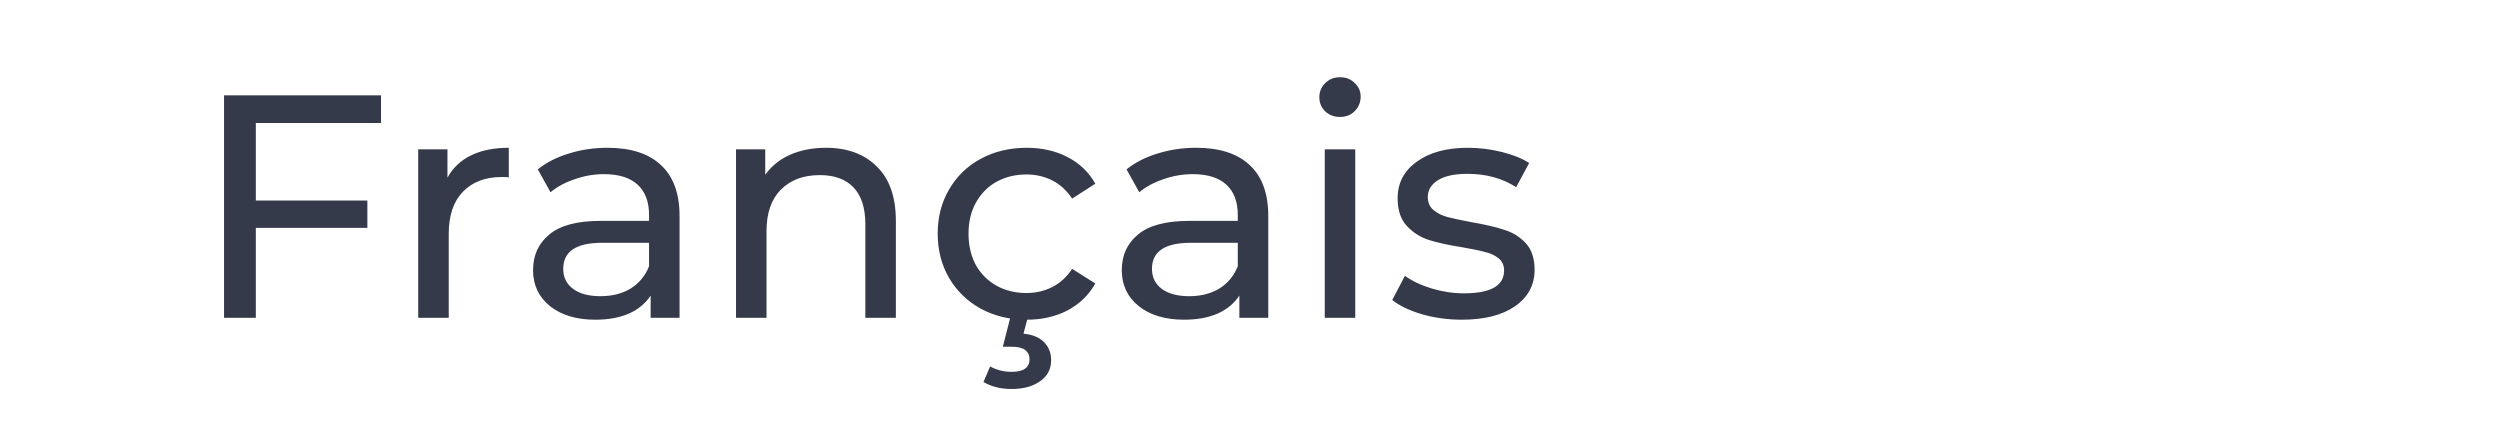 <svg width="118" height="21" viewBox="0 0 118 21" fill="none" xmlns="http://www.w3.org/2000/svg">
<path d="M12.075 5.805V9.465H17.34V10.755H12.075V15H10.575V4.5H17.985V5.805H12.075ZM21.12 8.385C21.37 7.925 21.74 7.575 22.23 7.335C22.72 7.095 23.315 6.975 24.015 6.975V8.37C23.935 8.36 23.825 8.355 23.685 8.355C22.905 8.355 22.29 8.59 21.84 9.06C21.4 9.52 21.18 10.18 21.18 11.04V15H19.74V7.05H21.12V8.385ZM28.67 6.975C29.77 6.975 30.61 7.245 31.19 7.785C31.78 8.325 32.075 9.13 32.075 10.2V15H30.71V13.95C30.47 14.32 30.125 14.605 29.675 14.805C29.235 14.995 28.71 15.09 28.1 15.09C27.21 15.09 26.495 14.875 25.955 14.445C25.425 14.015 25.16 13.45 25.16 12.75C25.16 12.05 25.415 11.49 25.925 11.07C26.435 10.64 27.245 10.425 28.355 10.425H30.635V10.14C30.635 9.52 30.455 9.045 30.095 8.715C29.735 8.385 29.205 8.22 28.505 8.22C28.035 8.22 27.575 8.3 27.125 8.46C26.675 8.61 26.295 8.815 25.985 9.075L25.385 7.995C25.795 7.665 26.285 7.415 26.855 7.245C27.425 7.065 28.03 6.975 28.67 6.975ZM28.34 13.98C28.89 13.98 29.365 13.86 29.765 13.62C30.165 13.37 30.455 13.02 30.635 12.57V11.46H28.415C27.195 11.46 26.585 11.87 26.585 12.69C26.585 13.09 26.74 13.405 27.05 13.635C27.36 13.865 27.79 13.98 28.34 13.98ZM38.985 6.975C39.995 6.975 40.795 7.27 41.385 7.86C41.985 8.44 42.285 9.295 42.285 10.425V15H40.845V10.59C40.845 9.82 40.66 9.24 40.29 8.85C39.92 8.46 39.39 8.265 38.7 8.265C37.92 8.265 37.305 8.495 36.855 8.955C36.405 9.405 36.18 10.055 36.18 10.905V15H34.74V7.05H36.12V8.25C36.41 7.84 36.8 7.525 37.29 7.305C37.79 7.085 38.355 6.975 38.985 6.975ZM48.459 15.09C47.649 15.09 46.924 14.915 46.284 14.565C45.654 14.215 45.159 13.735 44.799 13.125C44.439 12.505 44.259 11.805 44.259 11.025C44.259 10.245 44.439 9.55 44.799 8.94C45.159 8.32 45.654 7.84 46.284 7.5C46.924 7.15 47.649 6.975 48.459 6.975C49.179 6.975 49.819 7.12 50.379 7.41C50.949 7.7 51.389 8.12 51.699 8.67L50.604 9.375C50.354 8.995 50.044 8.71 49.674 8.52C49.304 8.33 48.894 8.235 48.444 8.235C47.924 8.235 47.454 8.35 47.034 8.58C46.624 8.81 46.299 9.14 46.059 9.57C45.829 9.99 45.714 10.475 45.714 11.025C45.714 11.585 45.829 12.08 46.059 12.51C46.299 12.93 46.624 13.255 47.034 13.485C47.454 13.715 47.924 13.83 48.444 13.83C48.894 13.83 49.304 13.735 49.674 13.545C50.044 13.355 50.354 13.07 50.604 12.69L51.699 13.38C51.389 13.93 50.949 14.355 50.379 14.655C49.819 14.945 49.179 15.09 48.459 15.09ZM47.754 18.36C47.234 18.36 46.789 18.25 46.419 18.03L46.734 17.295C47.034 17.465 47.374 17.55 47.754 17.55C48.314 17.55 48.594 17.35 48.594 16.95C48.594 16.77 48.524 16.625 48.384 16.515C48.244 16.415 48.029 16.365 47.739 16.365H47.334L47.709 14.895H48.534L48.309 15.75C48.729 15.79 49.049 15.92 49.269 16.14C49.499 16.37 49.614 16.655 49.614 16.995C49.614 17.415 49.444 17.745 49.104 17.985C48.764 18.235 48.314 18.36 47.754 18.36ZM56.458 6.975C57.558 6.975 58.398 7.245 58.978 7.785C59.568 8.325 59.863 9.13 59.863 10.2V15H58.498V13.95C58.258 14.32 57.913 14.605 57.463 14.805C57.023 14.995 56.498 15.09 55.888 15.09C54.998 15.09 54.283 14.875 53.743 14.445C53.213 14.015 52.948 13.45 52.948 12.75C52.948 12.05 53.203 11.49 53.713 11.07C54.223 10.64 55.033 10.425 56.143 10.425H58.423V10.14C58.423 9.52 58.243 9.045 57.883 8.715C57.523 8.385 56.993 8.22 56.293 8.22C55.823 8.22 55.363 8.3 54.913 8.46C54.463 8.61 54.083 8.815 53.773 9.075L53.173 7.995C53.583 7.665 54.073 7.415 54.643 7.245C55.213 7.065 55.818 6.975 56.458 6.975ZM56.128 13.98C56.678 13.98 57.153 13.86 57.553 13.62C57.953 13.37 58.243 13.02 58.423 12.57V11.46H56.203C54.983 11.46 54.373 11.87 54.373 12.69C54.373 13.09 54.528 13.405 54.838 13.635C55.148 13.865 55.578 13.98 56.128 13.98ZM62.528 7.05H63.968V15H62.528V7.05ZM63.248 5.52C62.968 5.52 62.733 5.43 62.543 5.25C62.363 5.07 62.273 4.85 62.273 4.59C62.273 4.33 62.363 4.11 62.543 3.93C62.733 3.74 62.968 3.645 63.248 3.645C63.528 3.645 63.758 3.735 63.938 3.915C64.128 4.085 64.223 4.3 64.223 4.56C64.223 4.83 64.128 5.06 63.938 5.25C63.758 5.43 63.528 5.52 63.248 5.52ZM68.998 15.09C68.347 15.09 67.722 15.005 67.123 14.835C66.522 14.655 66.052 14.43 65.713 14.16L66.312 13.02C66.662 13.27 67.088 13.47 67.588 13.62C68.088 13.77 68.593 13.845 69.103 13.845C70.362 13.845 70.993 13.485 70.993 12.765C70.993 12.525 70.907 12.335 70.737 12.195C70.567 12.055 70.353 11.955 70.093 11.895C69.843 11.825 69.483 11.75 69.013 11.67C68.373 11.57 67.847 11.455 67.438 11.325C67.037 11.195 66.692 10.975 66.403 10.665C66.112 10.355 65.968 9.92 65.968 9.36C65.968 8.64 66.267 8.065 66.868 7.635C67.468 7.195 68.272 6.975 69.282 6.975C69.812 6.975 70.343 7.04 70.873 7.17C71.403 7.3 71.838 7.475 72.177 7.695L71.562 8.835C70.912 8.415 70.147 8.205 69.267 8.205C68.657 8.205 68.192 8.305 67.873 8.505C67.552 8.705 67.392 8.97 67.392 9.3C67.392 9.56 67.483 9.765 67.662 9.915C67.843 10.065 68.062 10.175 68.323 10.245C68.593 10.315 68.968 10.395 69.448 10.485C70.088 10.595 70.603 10.715 70.993 10.845C71.392 10.965 71.733 11.175 72.013 11.475C72.293 11.775 72.433 12.195 72.433 12.735C72.433 13.455 72.123 14.03 71.502 14.46C70.892 14.88 70.058 15.09 68.998 15.09Z" fill="#343A4A"/>
</svg>
